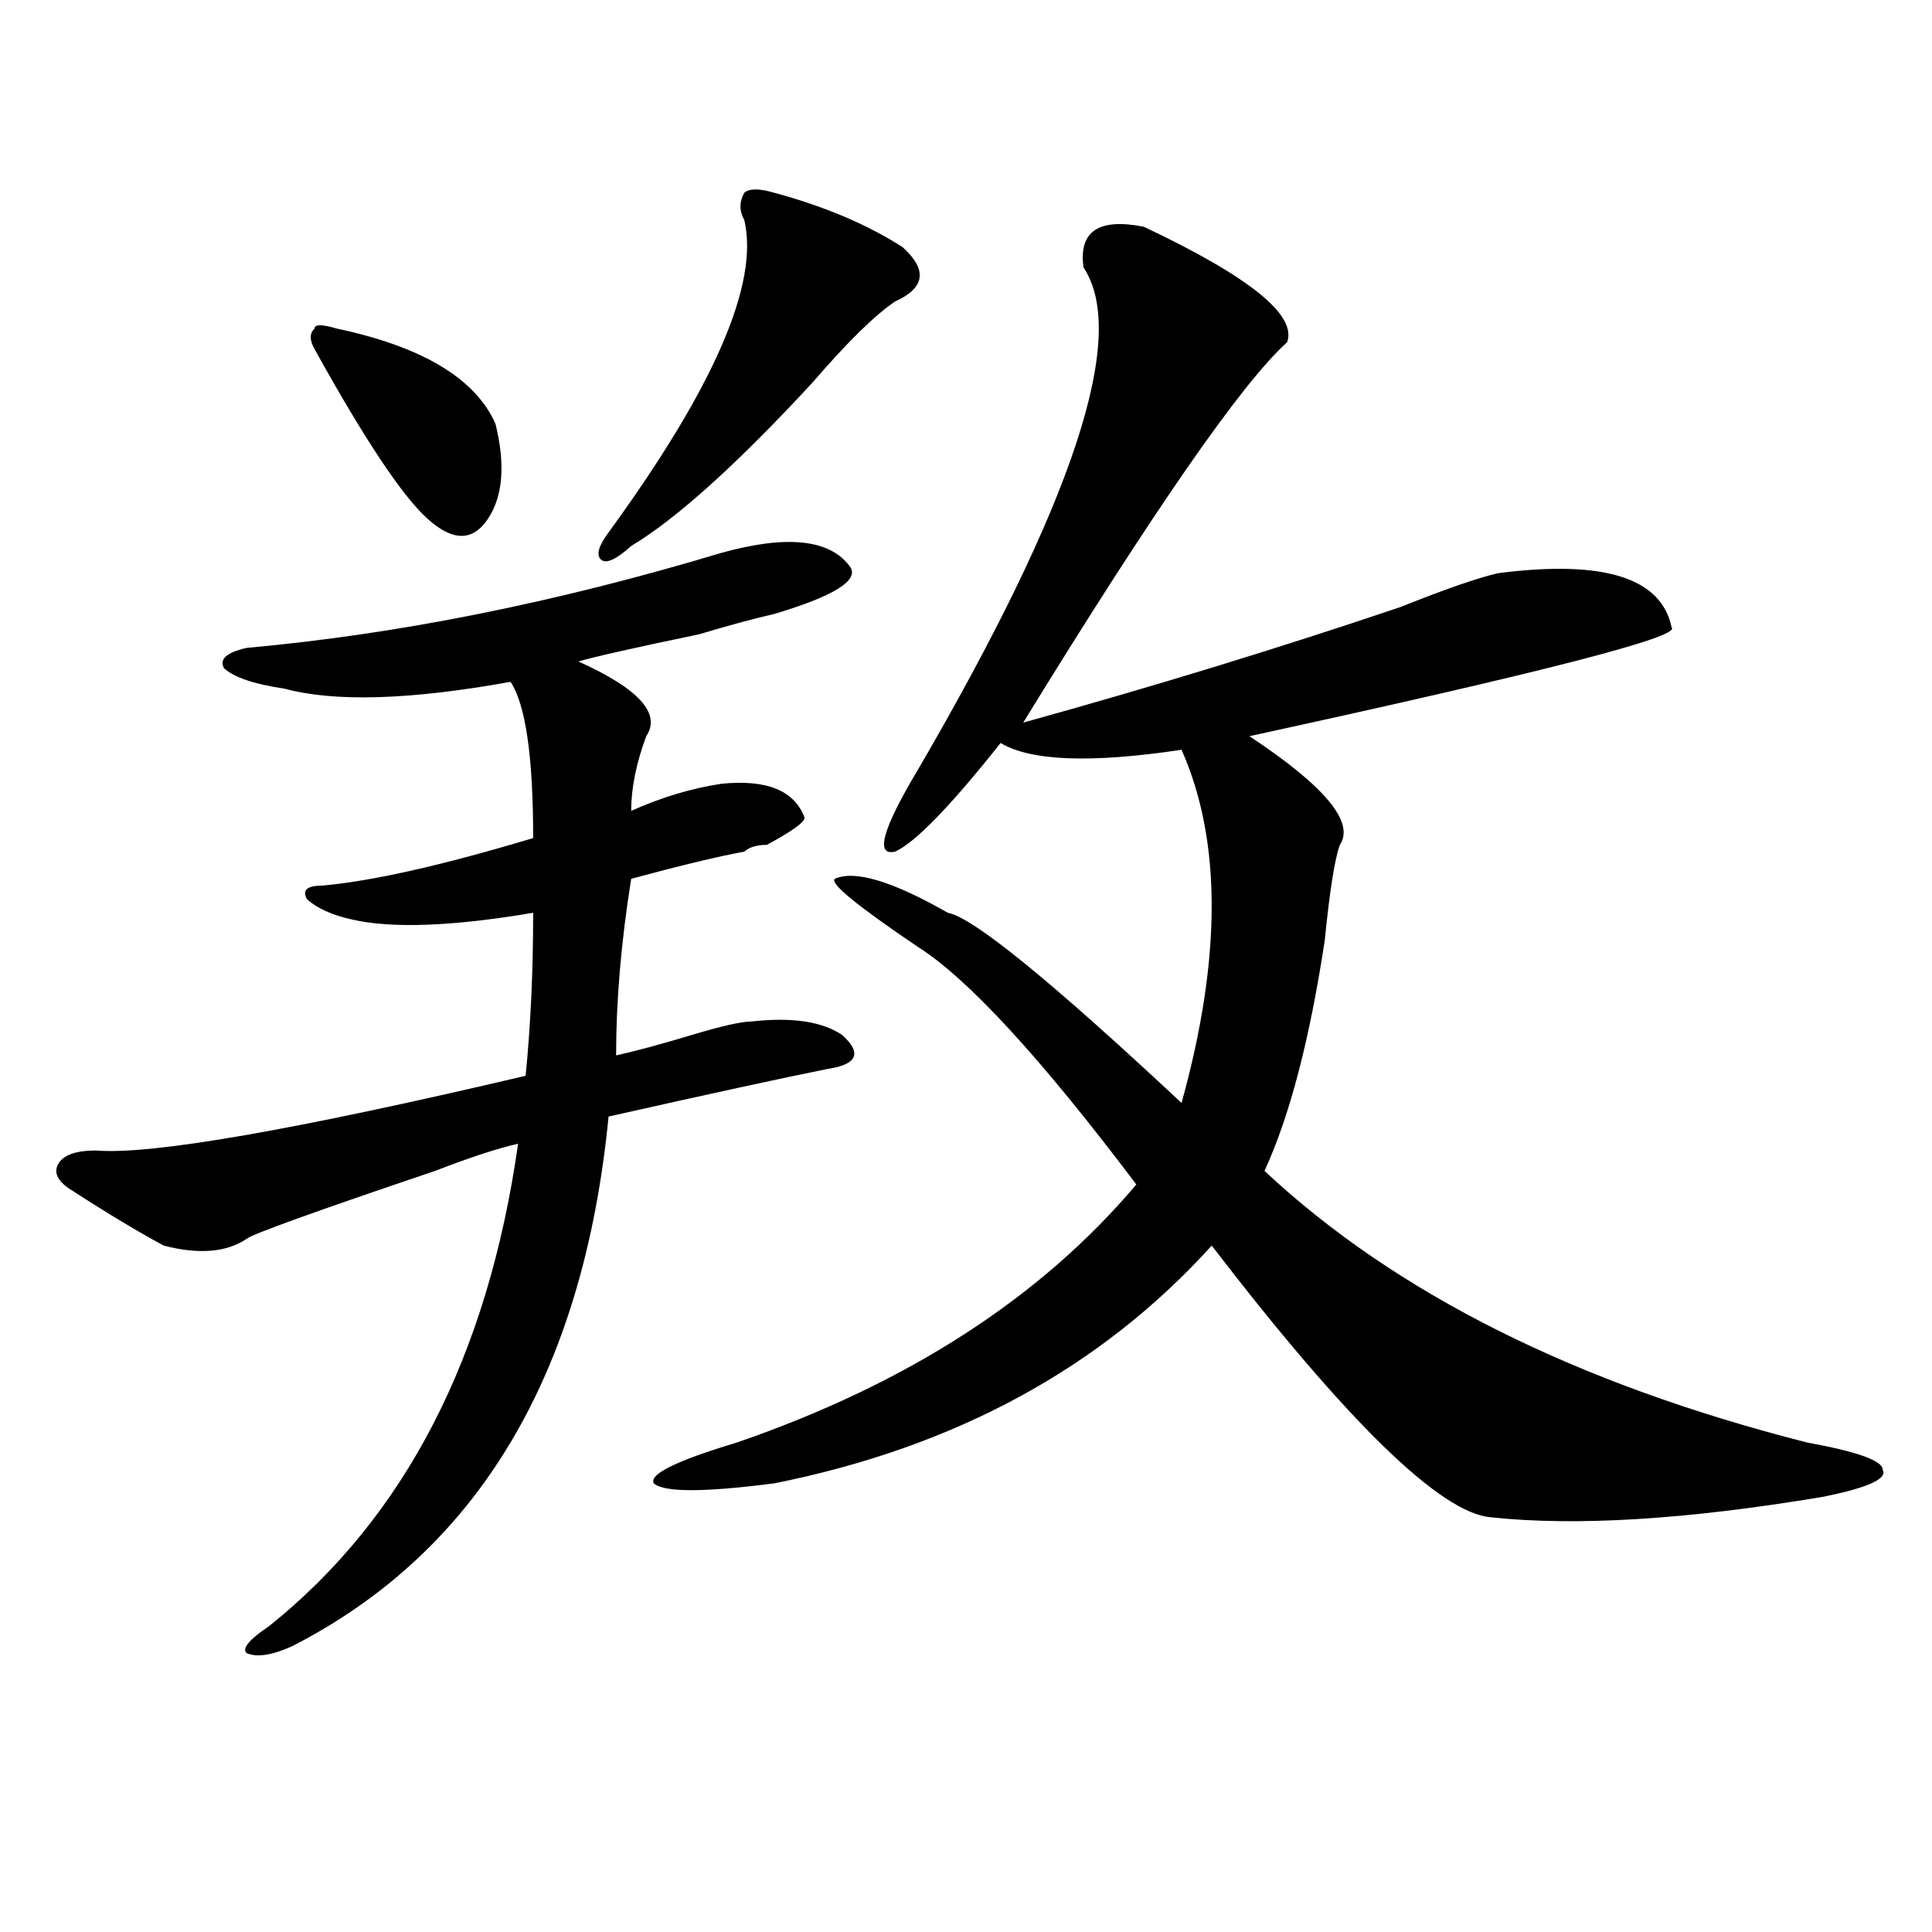 <?xml version="1.0" encoding="utf-8"?>
<!-- Generator: Adobe Illustrator 16.0.0, SVG Export Plug-In . SVG Version: 6.00 Build 0)  -->
<!DOCTYPE svg PUBLIC "-//W3C//DTD SVG 1.1//EN" "http://www.w3.org/Graphics/SVG/1.1/DTD/svg11.dtd">
<svg version="1.1" id="图层_1" xmlns="http://www.w3.org/2000/svg" xmlns:xlink="http://www.w3.org/1999/xlink" x="0px" y="0px"
	 width="1000px" height="1000px" viewBox="0 0 1000 1000" enable-background="new 0 0 1000 1000" xml:space="preserve">
<path d="M373.527,286.125c33.779-9.339,55.913-7.031,66.34,7.031c5.183,7.031-7.805,15.271-39.023,24.609
	c-10.427,2.362-23.414,5.878-39.023,10.547c-33.841,7.031-54.633,11.755-62.438,14.063c31.219,14.063,42.926,26.972,35.121,38.672
	c-5.243,14.063-7.805,26.972-7.805,38.672c15.609-7.031,31.219-11.7,46.828-14.063c23.414-2.308,37.682,3.516,42.926,17.578
	c0,2.362-6.524,7.031-19.512,14.063c-5.244,0-9.146,1.208-11.707,3.516c-13.049,2.362-32.561,7.031-58.535,14.063
	c-5.243,32.849-7.805,63.281-7.805,91.406c10.366-2.308,23.414-5.823,39.023-10.547c15.609-4.669,25.975-7.031,31.219-7.031
	c20.792-2.308,36.401,0,46.828,7.031c10.365,9.394,7.805,15.271-7.805,17.578c-23.414,4.724-61.157,12.909-113.168,24.609
	c-13.048,133.594-67.681,225-163.898,274.219c-10.427,4.669-18.231,5.822-23.414,3.516c-2.622-2.362,1.28-7.031,11.707-14.063
	c70.242-56.25,113.168-139.417,128.777-249.609c-10.427,2.362-24.755,7.031-42.926,14.063
	c-62.438,21.094-94.997,32.849-97.559,35.156c-10.427,7.031-24.755,8.239-42.926,3.516c-13.048-7.031-28.657-16.37-46.828-28.125
	c-7.805-4.669-10.427-9.339-7.805-14.063c2.562-4.669,9.085-7.031,19.512-7.031c28.597,2.362,102.741-10.547,222.434-38.672
	c2.562-25.763,3.902-53.888,3.902-84.375c-41.646,7.031-72.864,8.239-93.656,3.516c-10.427-2.308-18.231-5.823-23.414-10.547
	c-2.622-4.669,0-7.031,7.805-7.031c25.976-2.308,62.438-10.547,109.266-24.609c0-42.188-3.902-69.104-11.707-80.859
	c-52.071,9.394-91.095,10.547-117.07,3.516c-15.609-2.308-26.036-5.823-31.219-10.547c-2.622-4.669,1.28-8.185,11.707-10.547
	C205.727,328.313,287.676,311.942,373.527,286.125z M174.508,170.109c44.206,9.394,71.522,25.817,81.949,49.219
	c5.183,21.094,3.902,37.519-3.902,49.219c-7.805,11.755-18.231,11.755-31.219,0c-13.048-11.7-32.56-40.979-58.535-87.891
	c-2.622-4.669-2.622-8.185,0-10.547C162.801,167.802,166.703,167.802,174.508,170.109z M400.844,99.797
	c25.975,7.031,48.108,16.425,66.34,28.125c12.987,11.755,11.707,21.094-3.902,28.125c-10.427,7.031-24.756,21.094-42.926,42.188
	c-39.023,42.188-70.242,70.313-93.656,84.375c-7.805,7.031-13.048,9.394-15.609,7.031c-2.622-2.308-1.341-7.031,3.902-14.063
	c54.633-74.981,78.047-128.87,70.242-161.719c-2.622-4.669-2.622-9.339,0-14.063C387.795,97.489,393.039,97.489,400.844,99.797z
	 M592.059,117.375c54.633,25.817,79.327,45.703,74.145,59.766c-23.414,21.094-68.962,86.737-136.582,196.875
	c67.62-18.731,132.68-38.672,195.117-59.766c23.414-9.339,40.304-15.216,50.73-17.578c54.633-7.031,84.51,2.362,89.754,28.125
	c5.183,4.724-67.682,23.456-218.531,56.25c39.023,25.817,54.633,44.55,46.828,56.25c-2.622,7.031-5.244,23.456-7.805,49.219
	c-7.805,51.581-18.231,91.406-31.219,119.531c67.62,63.281,161.276,110.192,280.969,140.625
	c25.975,4.724,39.023,9.394,39.023,14.063c2.561,4.724-7.805,9.394-31.219,14.063c-70.242,11.755-127.497,15.271-171.703,10.547
	c-26.036-2.308-74.145-49.219-144.387-140.625C569.925,708,494.5,749.034,400.844,767.766c-36.463,4.724-57.255,4.724-62.438,0
	c-2.622-4.669,11.707-11.7,42.926-21.094c88.412-30.433,157.374-74.981,206.824-133.594
	c-49.45-65.589-87.193-106.622-113.168-123.047c-31.219-21.094-45.548-32.794-42.926-35.156
	c10.365-4.669,29.877,1.208,58.535,17.578c12.987,2.362,53.291,35.156,120.973,98.438c20.792-74.981,20.792-135.901,0-182.813
	c-46.828,7.031-78.047,5.878-93.656-3.516c-26.036,32.849-44.268,51.581-54.633,56.25c-10.427,2.362-6.524-11.7,11.707-42.188
	c80.607-138.263,109.266-225,85.852-260.156C558.218,119.737,568.645,112.706,592.059,117.375z"/>
</svg>
